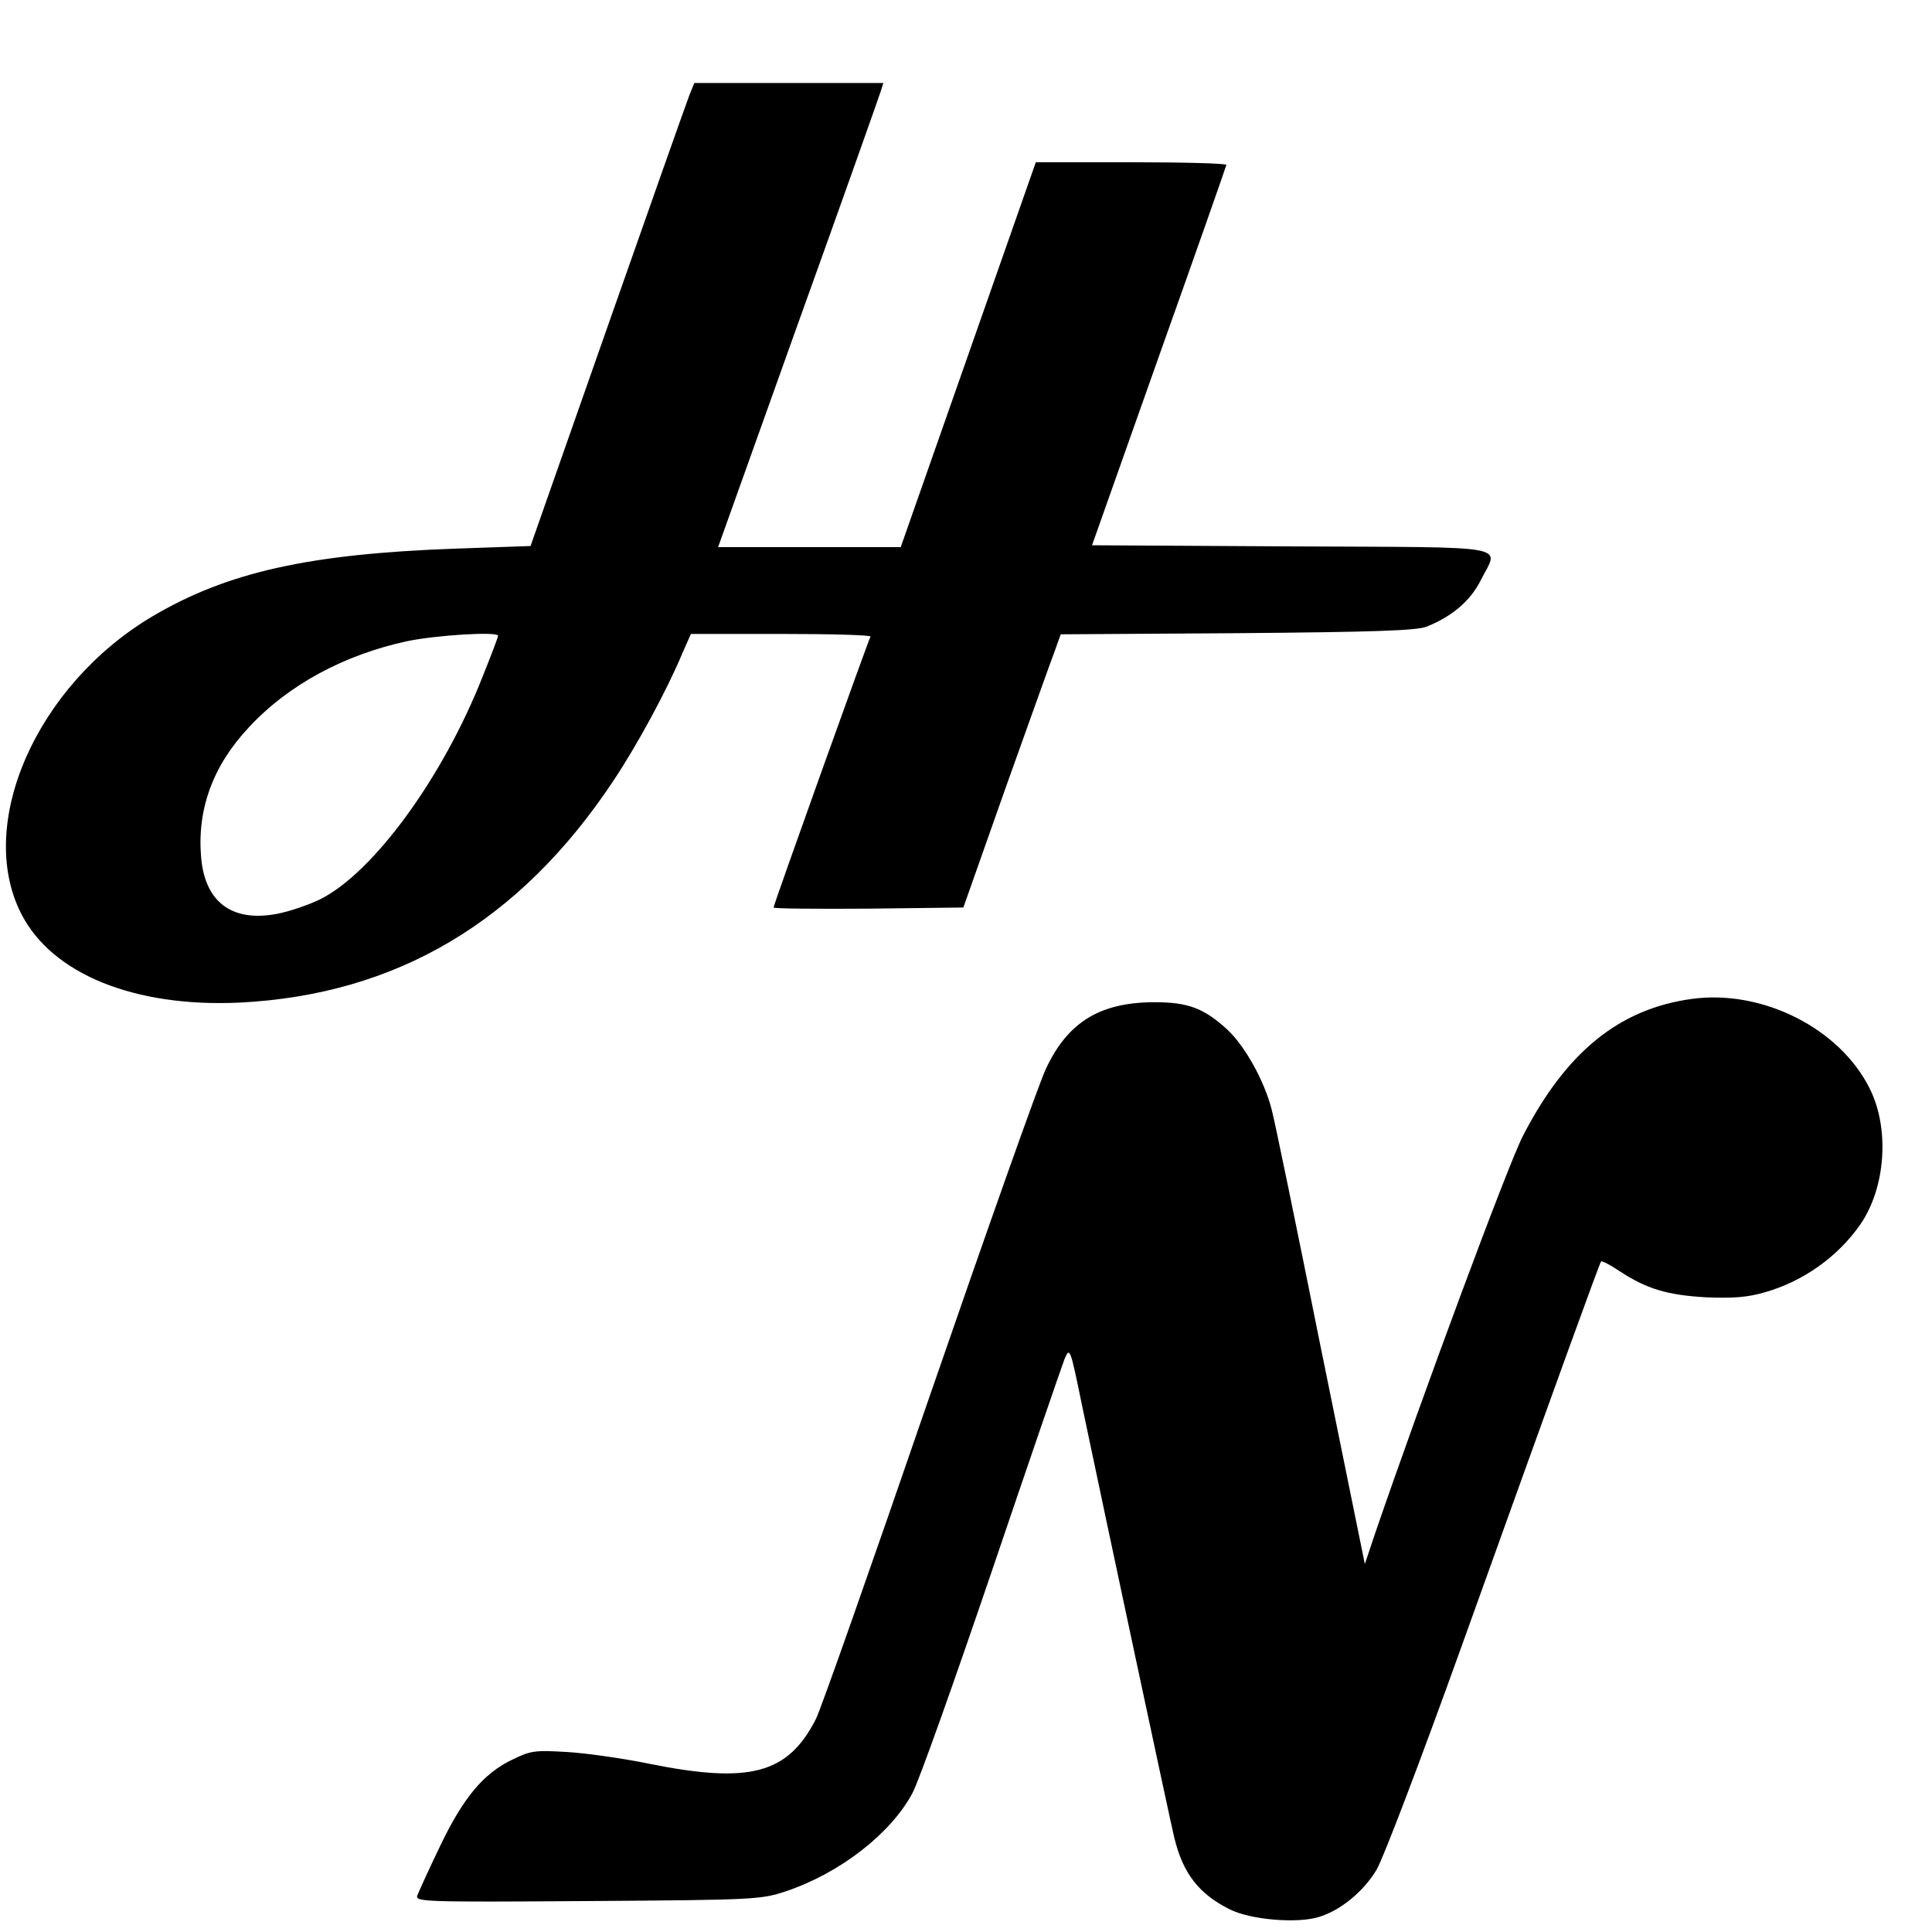 <?xml version="1.0" standalone="no"?>
<!DOCTYPE svg PUBLIC "-//W3C//DTD SVG 20010904//EN"
 "http://www.w3.org/TR/2001/REC-SVG-20010904/DTD/svg10.dtd">
<svg version="1.0" xmlns="http://www.w3.org/2000/svg"
 width="512pt" height="512pt" viewBox="0 0 512 512"
 preserveAspectRatio="xMidYMid meet">
<g transform="translate(0,512) scale(0.1,-0.1)"
fill="#000000" stroke="none">
<path d="M1827 4868 c-7 -18 -105 -295 -217 -614 l-204 -581 -201 -7 c-386
-14 -603 -62 -802 -180 -306 -182 -468 -549 -347 -787 81 -160 300 -249 579
-236 416 21 742 214 990 587 64 96 142 240 183 338 l23 52 240 0 c132 0 238
-3 236 -7 -6 -10 -257 -711 -257 -718 0 -3 113 -4 252 -3 l251 3 113 320 c63
176 121 339 130 362 l15 42 467 3 c367 3 474 7 502 17 68 27 117 69 144 123
48 96 98 87 -502 90 l-528 3 177 500 c98 275 178 503 179 508 0 4 -114 7 -252
7 l-253 0 -179 -510 -179 -510 -242 0 -242 0 212 593 c117 325 215 602 219
615 l7 22 -250 0 -251 0 -13 -32z m-507 -1433 c0 -3 -18 -51 -41 -108 -105
-267 -289 -519 -430 -590 -31 -15 -83 -33 -116 -39 -118 -22 -190 31 -200 150
-11 127 31 243 127 345 104 112 252 192 420 228 78 16 240 26 240 14z"/>
<path d="M4485 2473 c-193 -26 -334 -140 -449 -363 -38 -73 -263 -678 -394
-1060 l-25 -75 -118 580 c-64 319 -122 600 -129 625 -20 77 -71 168 -117 211
-62 57 -104 73 -193 73 -144 0 -230 -52 -288 -176 -17 -34 -156 -427 -310
-873 -153 -445 -288 -829 -300 -851 -74 -145 -175 -172 -442 -118 -69 14 -166
28 -217 31 -86 5 -96 4 -147 -21 -76 -37 -129 -101 -191 -231 -29 -60 -55
-118 -59 -128 -6 -17 14 -18 452 -15 444 3 459 4 525 26 143 48 278 153 335
260 17 31 111 296 210 587 99 292 186 545 193 563 14 33 15 32 47 -125 62
-296 233 -1098 244 -1143 23 -95 65 -149 147 -190 56 -28 180 -38 237 -20 58
18 118 68 152 125 17 28 116 288 221 580 272 758 370 1027 374 1032 3 2 24 -9
48 -25 73 -48 127 -64 230 -70 72 -3 110 0 155 13 103 29 195 95 254 180 67
97 78 252 26 358 -78 160 -283 265 -471 240z"/>
</g>
</svg>
